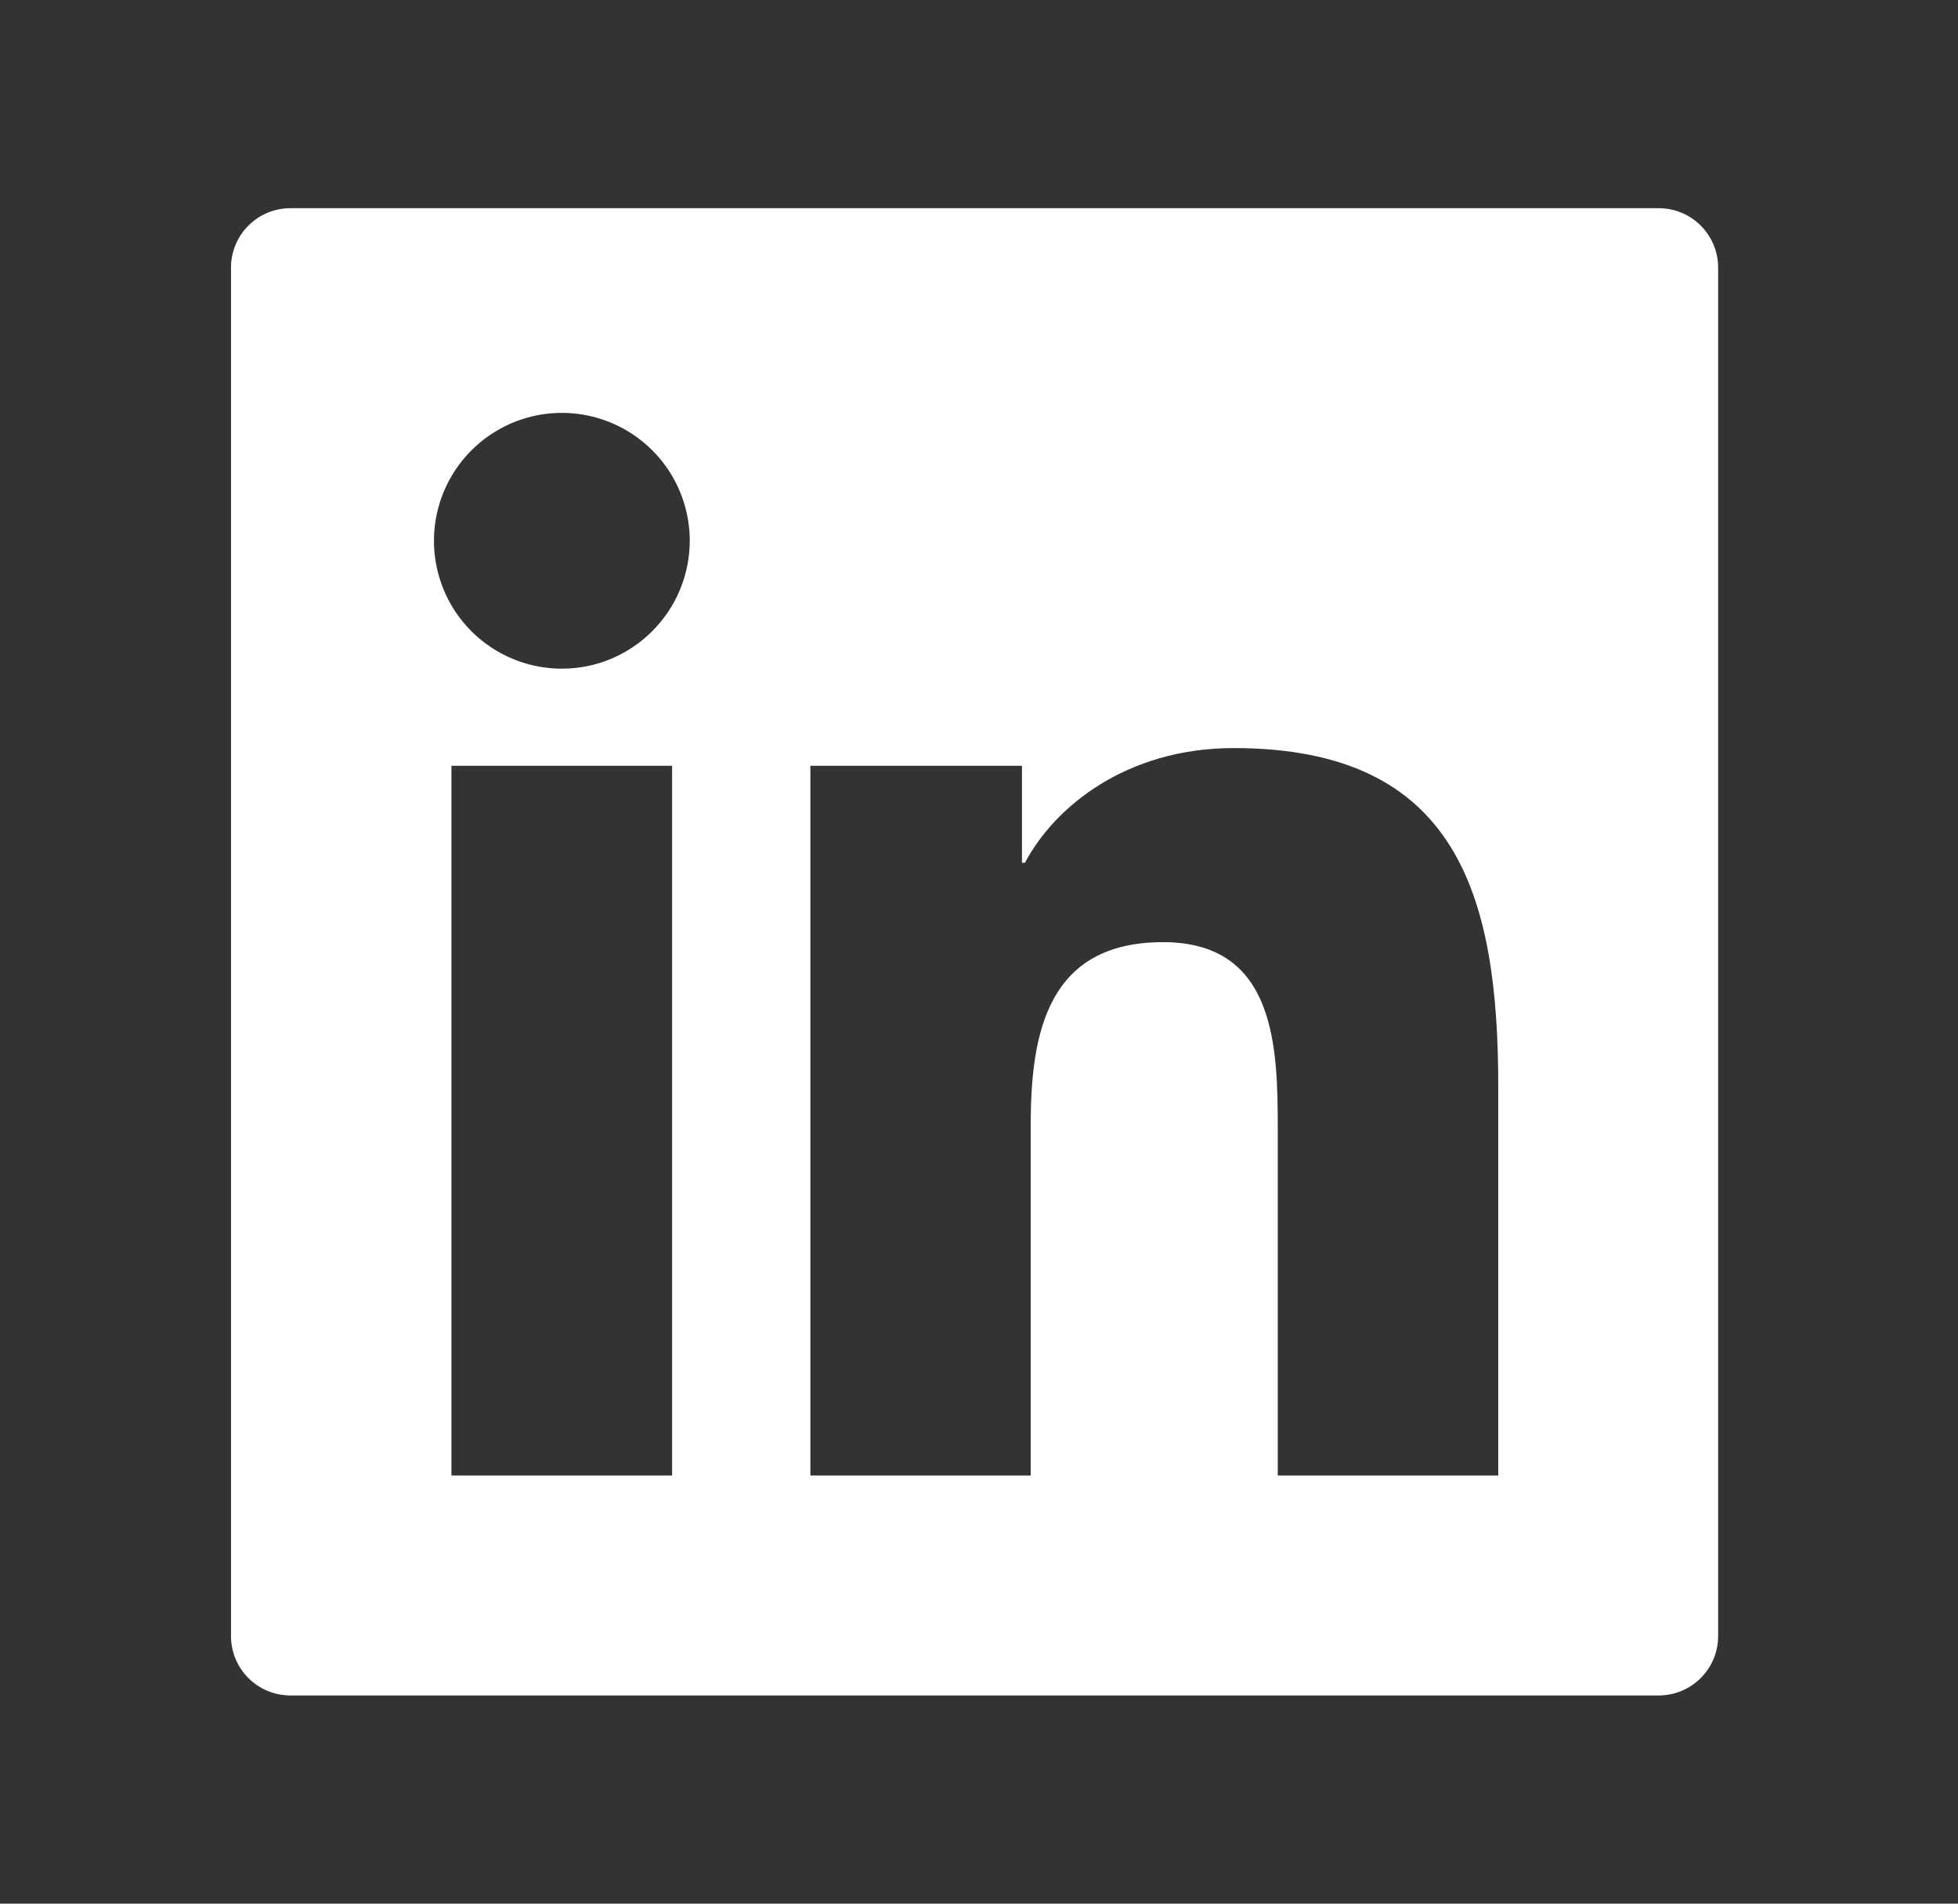 <?xml version="1.0" encoding="UTF-8"?>
<svg xmlns="http://www.w3.org/2000/svg" width="36" height="35" viewBox="0 0 36 35" fill="none">
  <rect x="0" y="0" width="36" height="35" fill="#333333" stroke="none"/>
  <path d="M30.497 3.828H5.34C4.735 3.828 4.247 4.317 4.247 4.922V30.078C4.247 30.683 4.735 31.172 5.34 31.172H30.497C31.102 31.172 31.59 30.683 31.59 30.078V4.922C31.59 4.317 31.102 3.828 30.497 3.828ZM12.357 27.128H8.3V14.079H12.357V27.128ZM10.331 12.294C9.865 12.294 9.411 12.156 9.024 11.898C8.637 11.64 8.336 11.273 8.158 10.843C7.98 10.413 7.933 9.94 8.024 9.484C8.115 9.028 8.339 8.609 8.668 8.28C8.997 7.951 9.416 7.727 9.872 7.636C10.328 7.546 10.801 7.592 11.23 7.77C11.66 7.948 12.027 8.25 12.286 8.636C12.544 9.023 12.682 9.478 12.682 9.943C12.679 11.242 11.626 12.294 10.331 12.294ZM27.547 27.128H23.493V20.781C23.493 19.267 23.466 17.322 21.384 17.322C19.275 17.322 18.951 18.97 18.951 20.672V27.128H14.9V14.079H18.79V15.863H18.845C19.385 14.837 20.707 13.754 22.683 13.754C26.791 13.754 27.547 16.457 27.547 19.971V27.128Z" fill="white"></path>
</svg>
